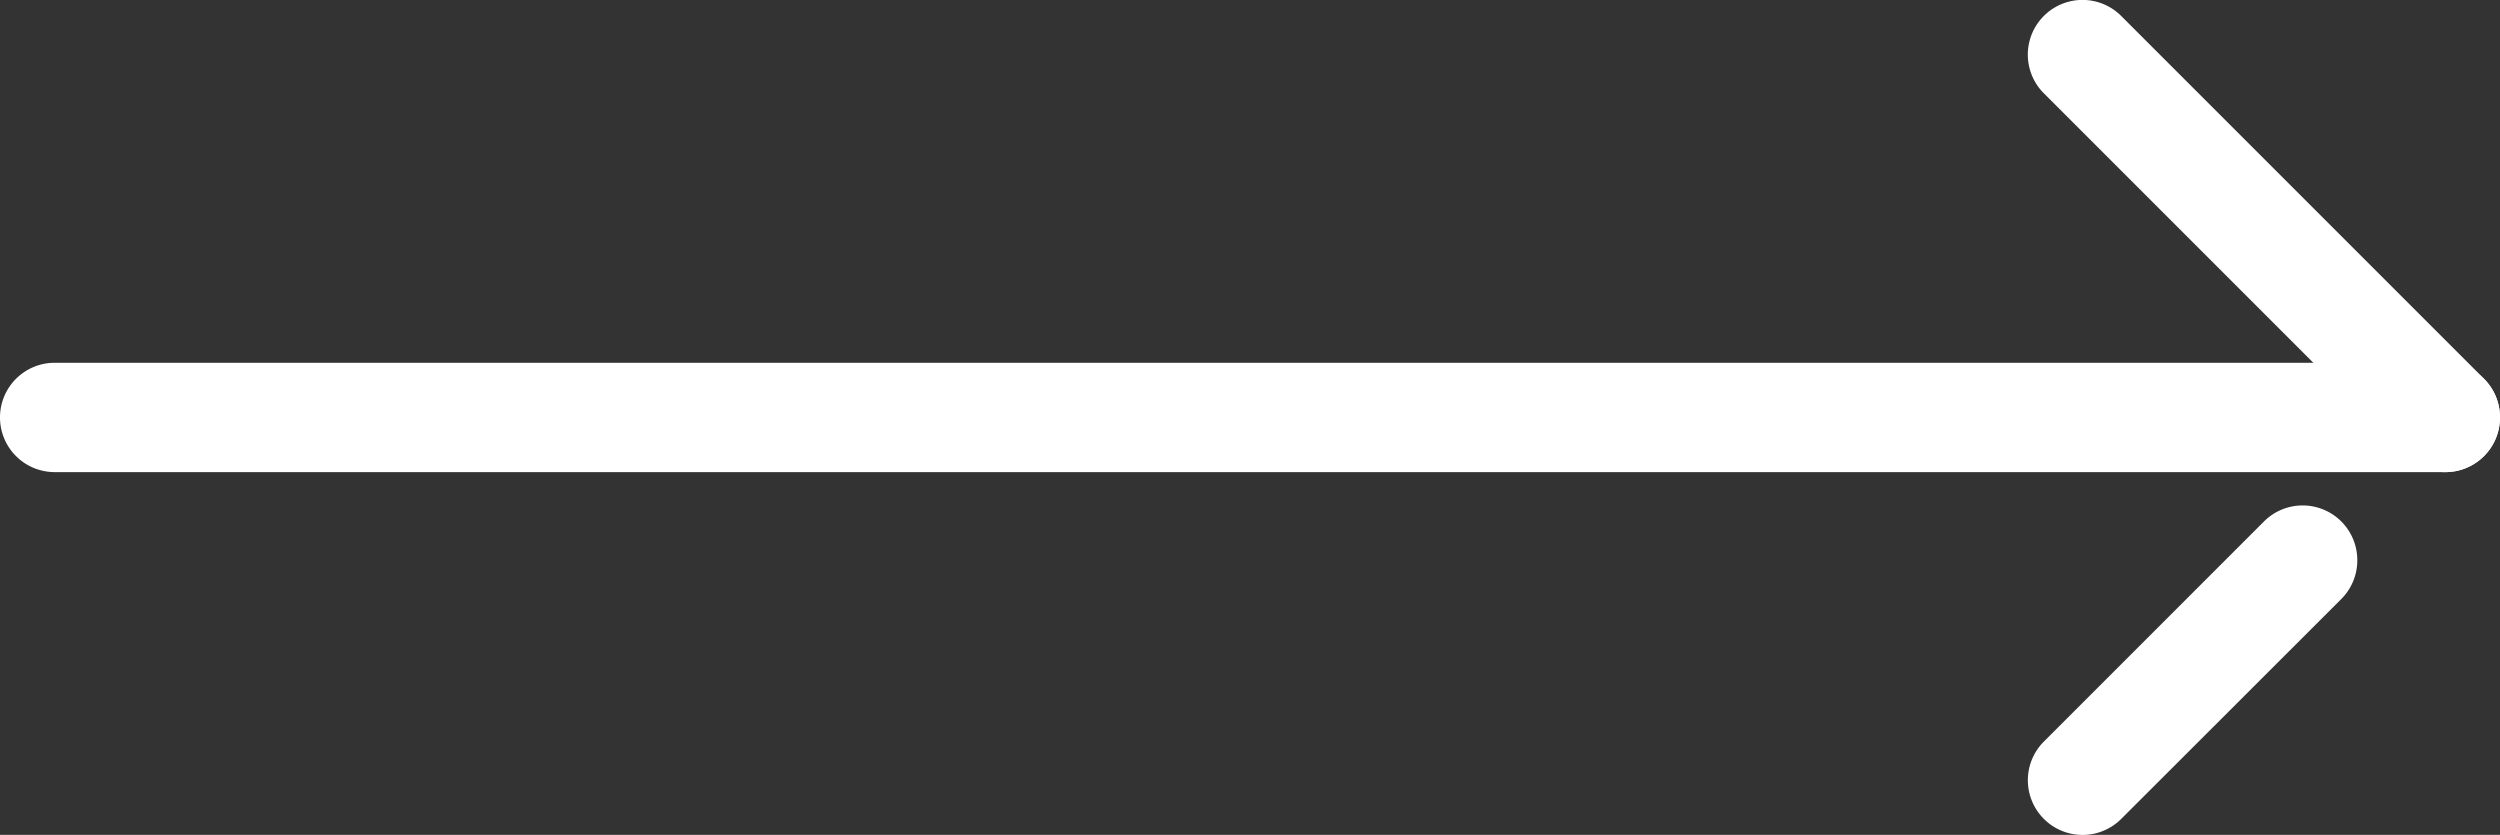 <svg xmlns="http://www.w3.org/2000/svg" width="52.366" height="17.488" viewBox="0 0 52.366 17.488"><rect x="0" y="0" width="52.366" height="17.488" fill="#333333" stroke="none"/><defs><style>.a{fill:#fff;}</style></defs><g transform="translate(43.784 38.037) rotate(-90)"><path class="a" d="M29.293,8.582a1.145,1.145,0,0,1-1.145-1.145V-42.639a1.145,1.145,0,0,1,1.145-1.145,1.145,1.145,0,0,1,1.145,1.145V7.436A1.145,1.145,0,0,1,29.293,8.582ZM26.3,5.593a1.145,1.145,0,0,1-.81-.335L20.884.648a1.145,1.145,0,0,1,0-1.62,1.145,1.145,0,0,1,1.62,0l4.61,4.61A1.145,1.145,0,0,1,26.3,5.593Z" transform="translate(0 0)"/><path class="a" d="M33.473,63.842a1.145,1.145,0,0,1-.81-1.955l7.6-7.6a1.145,1.145,0,1,1,1.62,1.62l-7.6,7.6A1.145,1.145,0,0,1,33.473,63.842Z" transform="translate(-4.18 -55.26)"/></g></svg>
